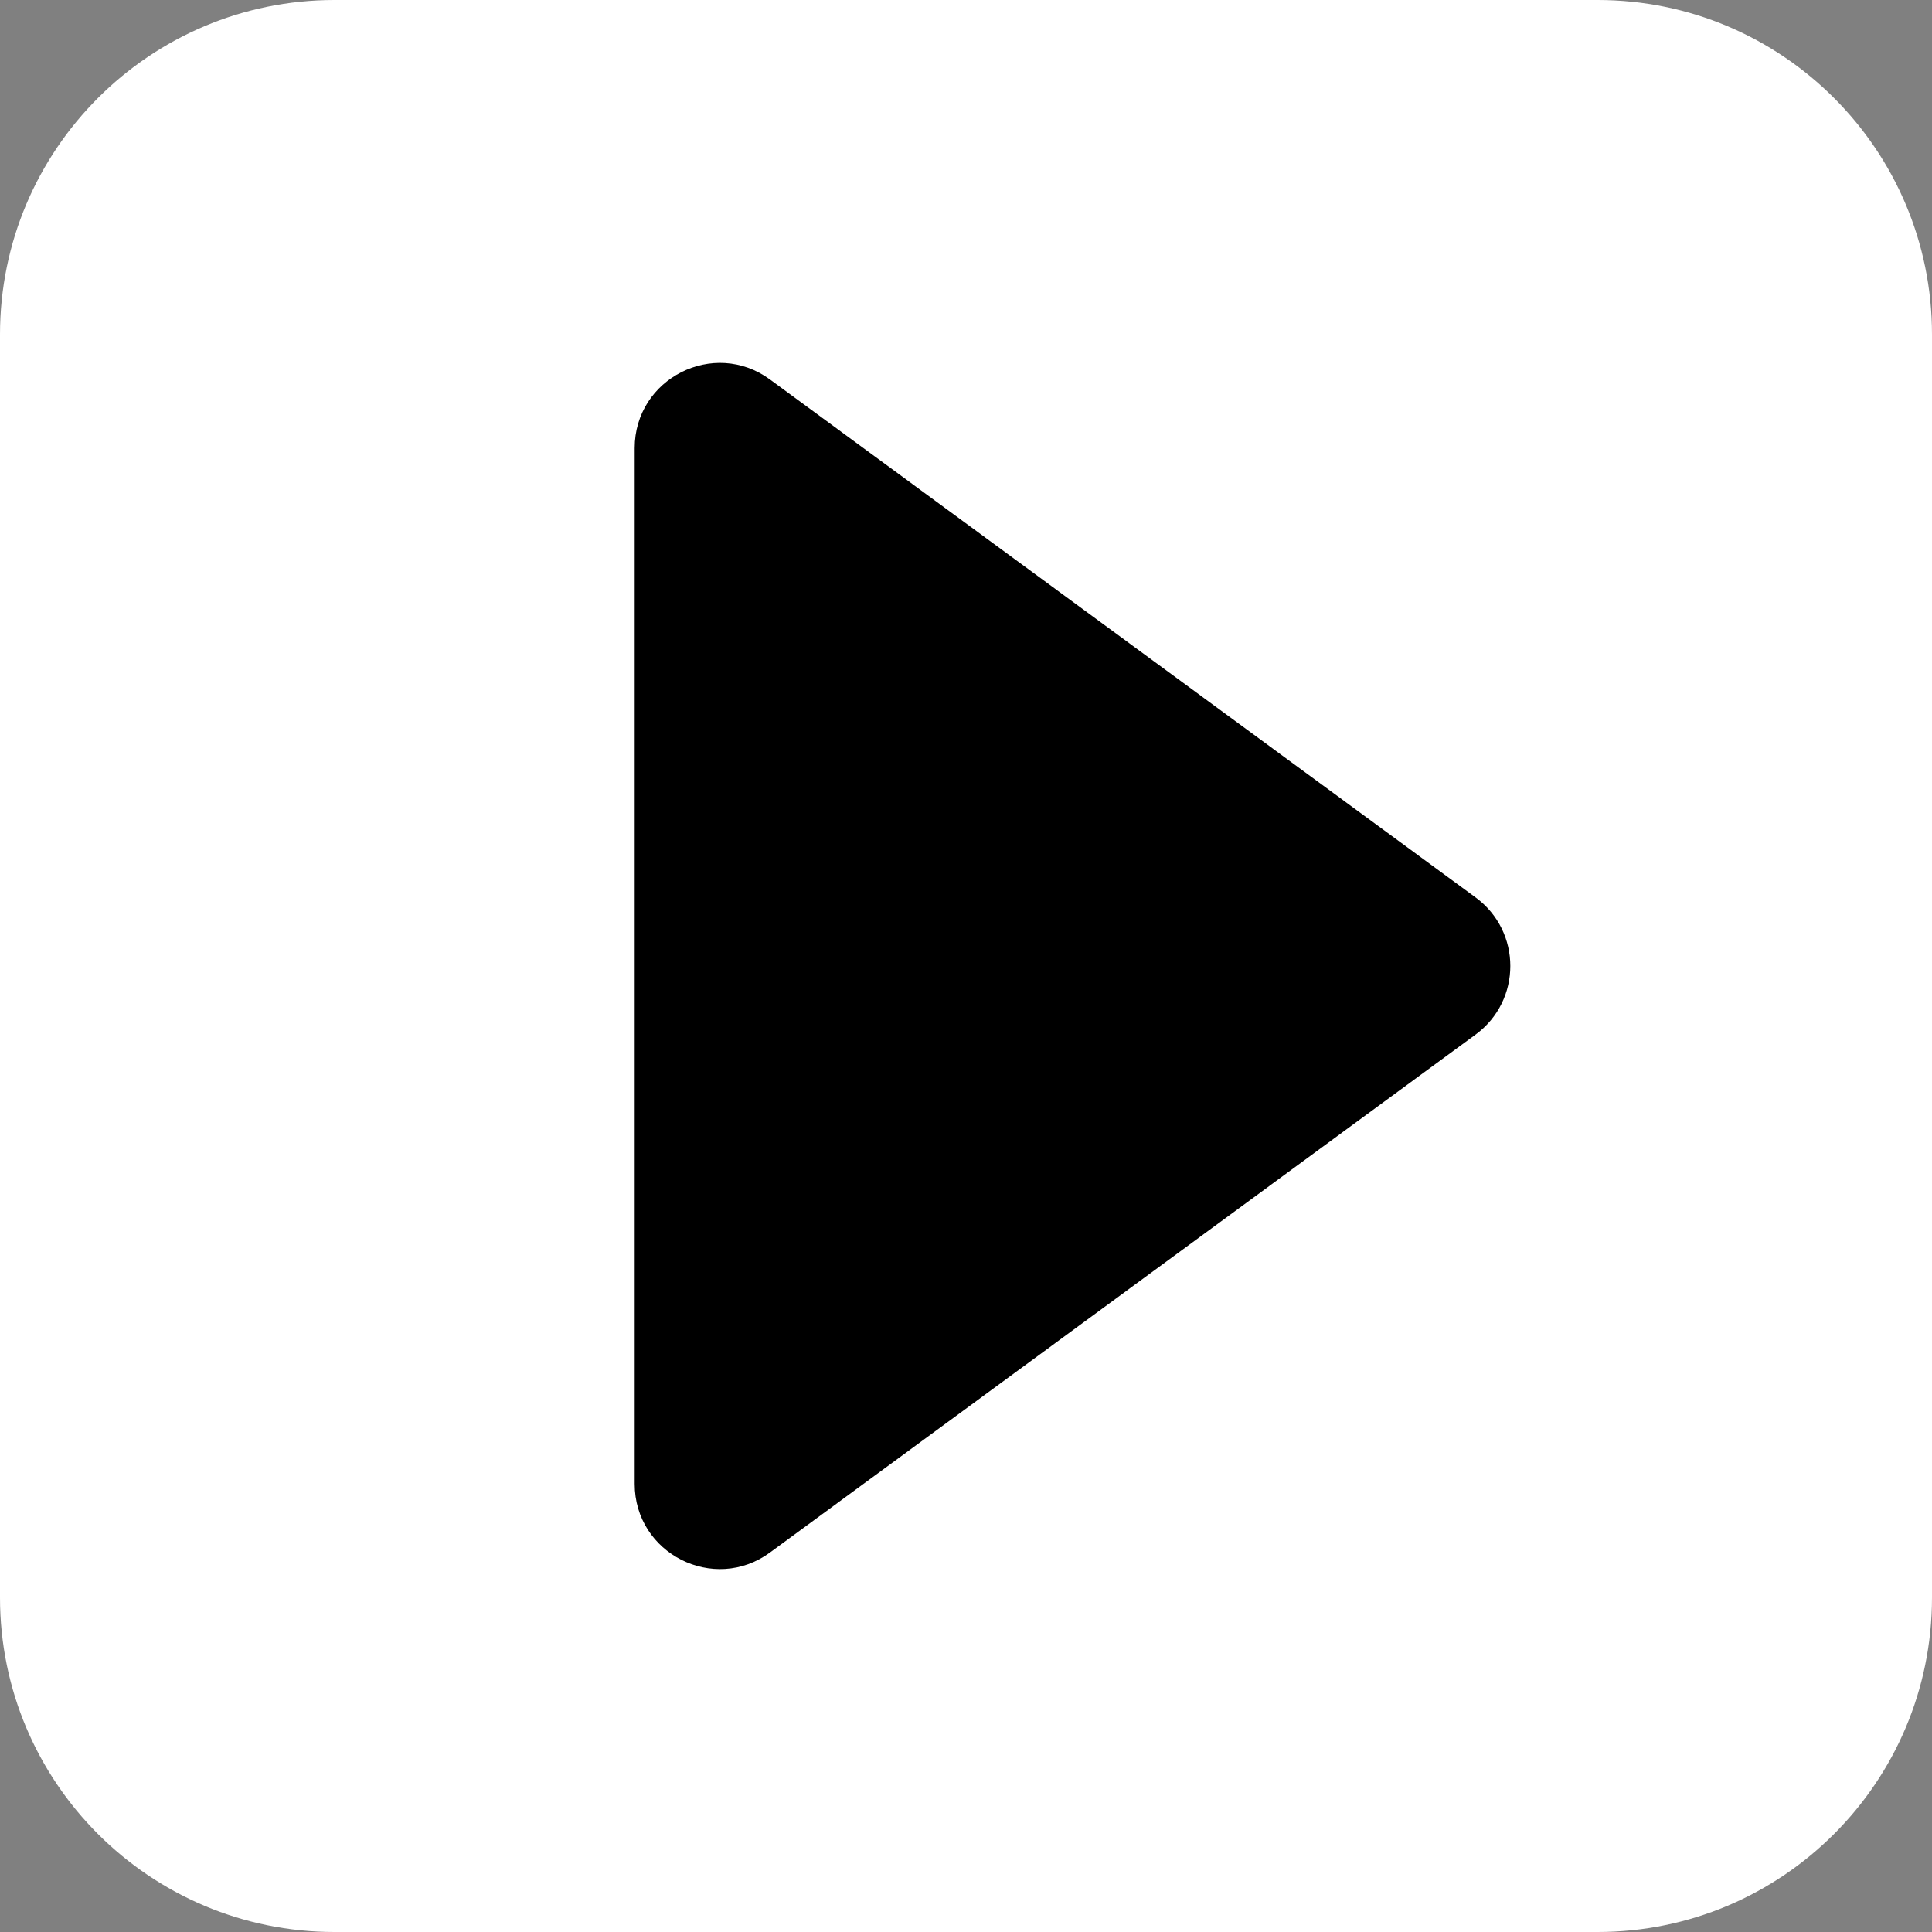 <svg xmlns="http://www.w3.org/2000/svg" xmlns:xlink="http://www.w3.org/1999/xlink" width="500" zoomAndPan="magnify" viewBox="0 0 375 375" height="500" preserveAspectRatio="xMidYMid meet" version="1.0"><rect x="0" y="0" width="375" height="375" fill="#808080" stroke="none"/><path fill="#ffffff" d="M 310.074 375 L 64.926 375 C 29.07 375 0 345.934 0 310.074 L 0 64.926 C 0 29.066 29.07 0 64.926 0 L 310.074 0 C 345.93 0 375 29.066 375 64.926 L 375 310.074 C 375 345.934 345.93 375 310.074 375 " fill-opacity="1" fill-rule="nonzero"/><path fill="#000000" d="M 286.414 200.805 L 149.465 301.332 C 138.562 309.336 123.191 301.551 123.191 288.027 L 123.191 86.973 C 123.191 73.449 138.562 65.664 149.465 73.668 L 286.414 174.195 C 295.398 180.789 295.398 194.211 286.414 200.805 " fill-opacity="1" fill-rule="nonzero"/></svg>